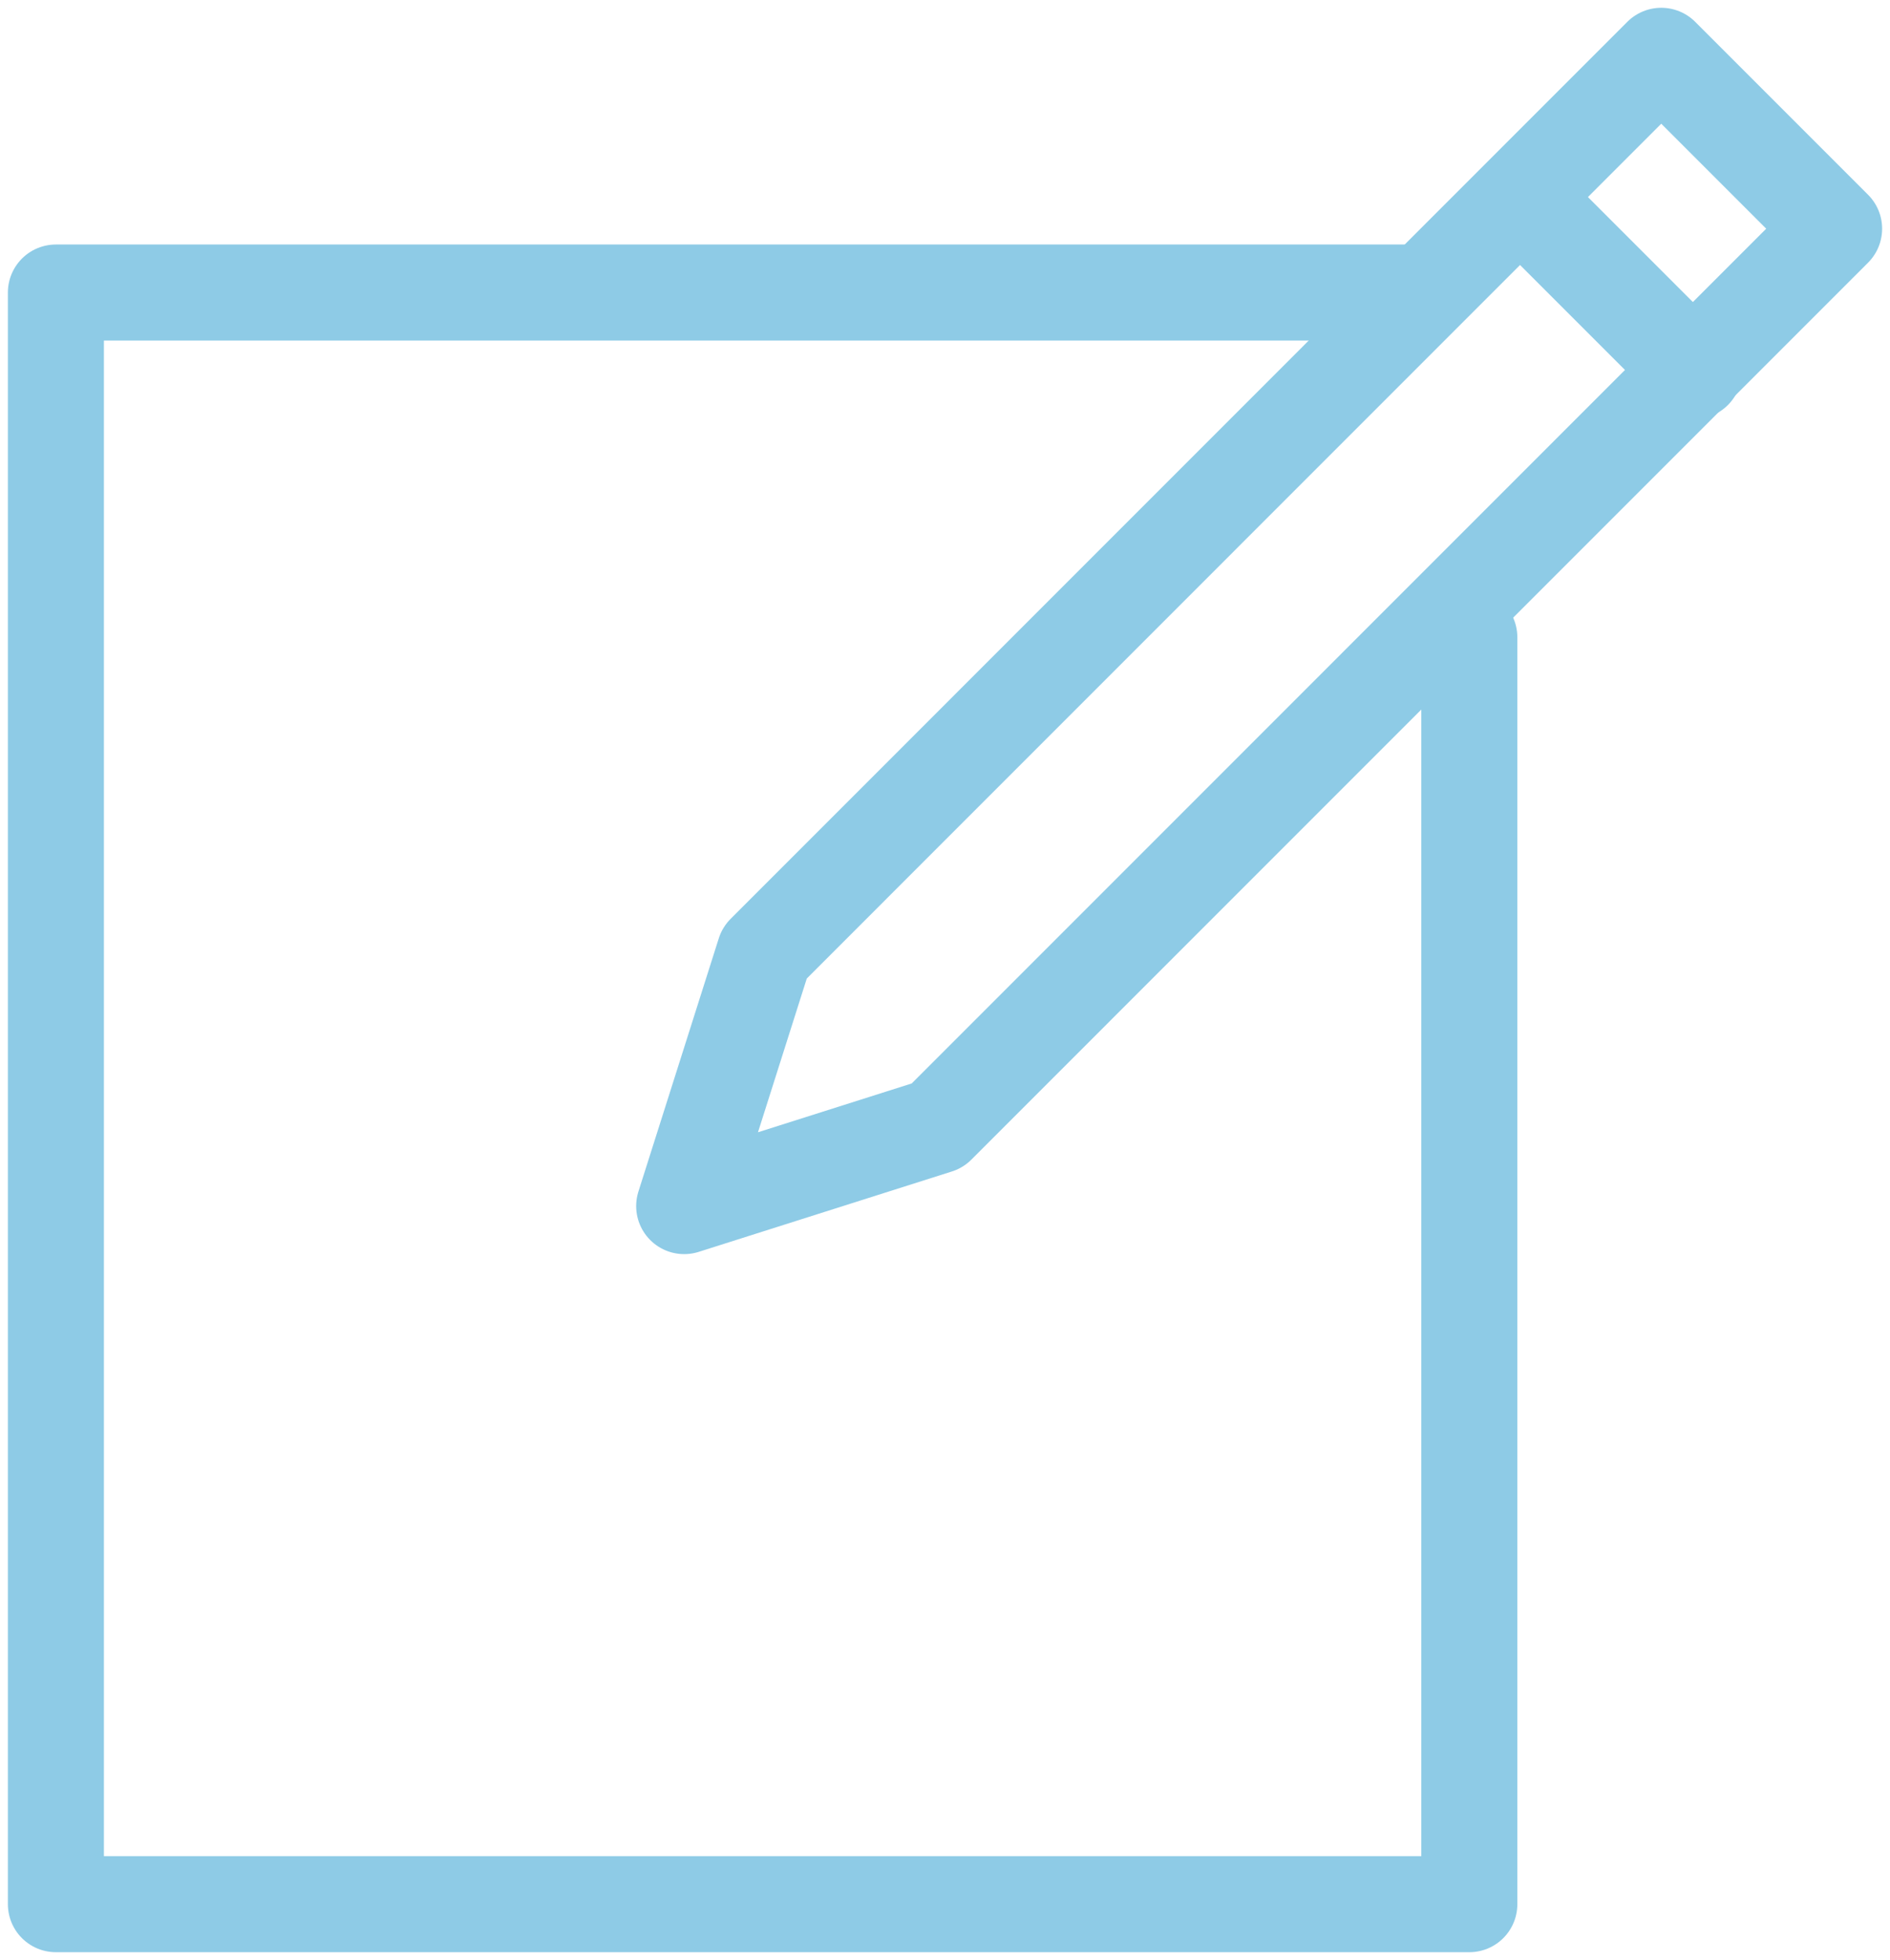 <svg xmlns="http://www.w3.org/2000/svg" xmlns:xlink="http://www.w3.org/1999/xlink" width="59.044" height="61.219" viewBox="0 0 59.044 61.219">
  <defs>
    <clipPath id="clip-path">
      <rect id="Rectangle_257" data-name="Rectangle 257" width="59.044" height="61.219" fill="none" stroke="#8ecbe6" stroke-width="3"/>
    </clipPath>
  </defs>
  <g id="Group_336" data-name="Group 336" clip-path="url(#clip-path)">
    <path id="Path_438" data-name="Path 438" d="M47.679,6.358l-5.4-5.4L14.266,28.975l-2.511,7.91,7.91-2.511Z" transform="translate(9.619 0.785)" fill="none" stroke="#8ecbe6" stroke-linecap="round" stroke-linejoin="round" stroke-width="3"/>
    <line id="Line_19" data-name="Line 19" x2="5.399" y2="5.399" transform="translate(47.521 6.19)" fill="none" stroke="#8ecbe6" stroke-linecap="round" stroke-linejoin="round" stroke-width="3"/>
    <path id="Path_439" data-name="Path 439" d="M45.116,15.793V55.361H.96V5.025H43.643" transform="translate(0.786 4.112)" fill="none" stroke="#8ecbe6" stroke-linecap="round" stroke-linejoin="round" stroke-width="3"/>
  </g>
</svg>
